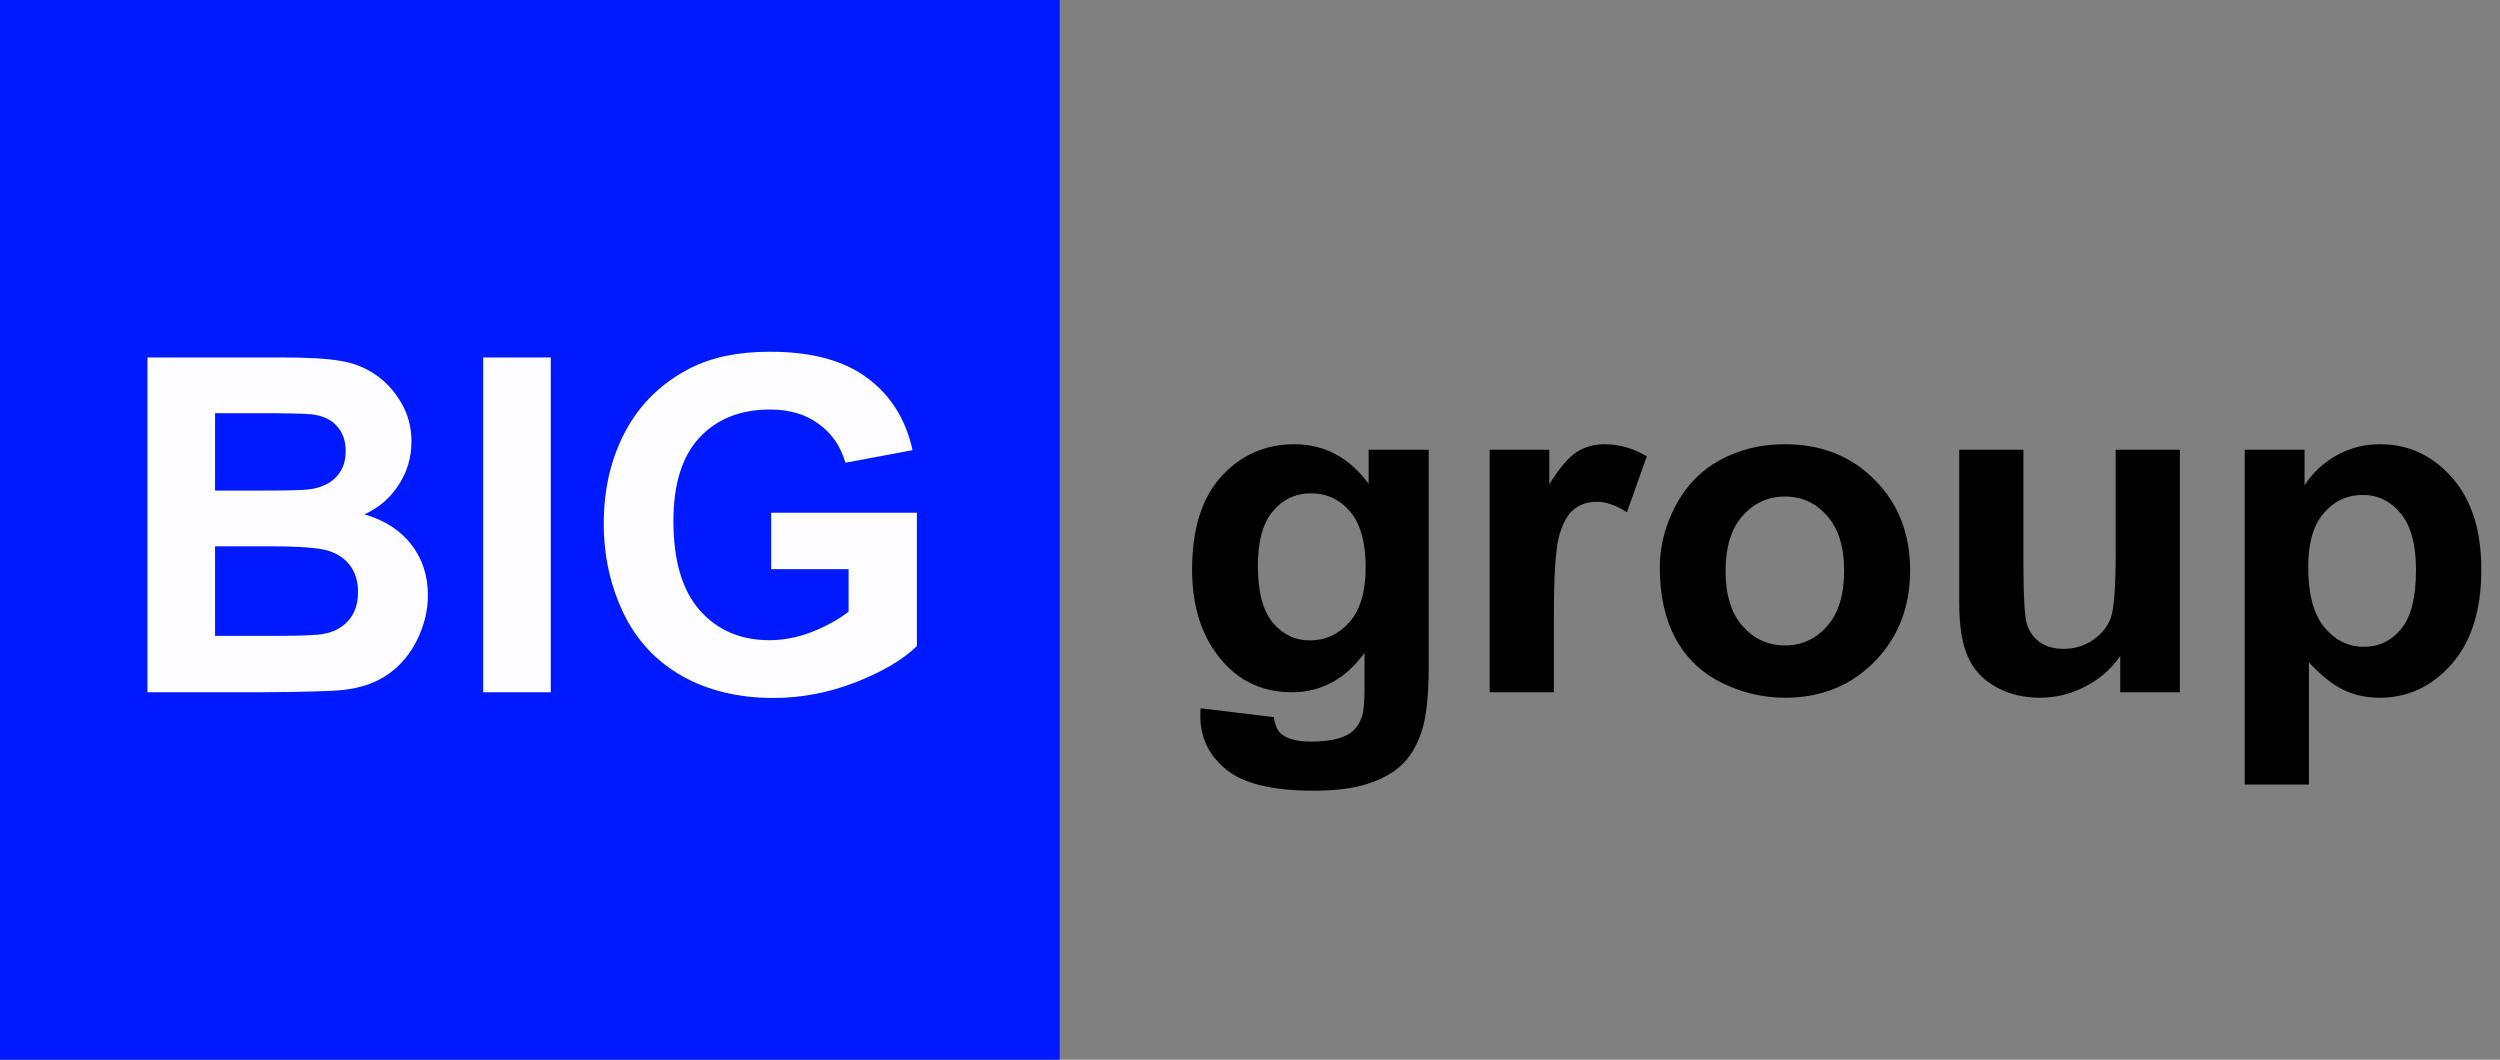 <?xml version="1.0" encoding="UTF-8"?> <svg xmlns="http://www.w3.org/2000/svg" width="1524" height="646" viewBox="0 0 1524 646" fill="none"><rect x="0" y="0" width="1524" height="646" fill="#808080" stroke="none"/><g clip-path="url(#clip0_511_2)"><rect width="645.972" height="645.972" fill="#001AFF"></rect><path d="M731.846 431.746L776.537 437.175C777.279 442.373 778.996 445.946 781.688 447.896C785.401 450.68 791.248 452.072 799.23 452.072C809.44 452.072 817.097 450.541 822.202 447.478C825.636 445.436 828.235 442.141 829.999 437.593C831.205 434.344 831.809 428.358 831.809 419.633V398.054C820.114 414.018 805.356 422 787.536 422C767.673 422 751.941 413.6 740.339 396.801C731.243 383.528 726.695 367.007 726.695 347.237C726.695 322.455 732.635 303.521 744.515 290.434C756.489 277.347 771.339 270.803 789.067 270.803C807.352 270.803 822.434 278.832 834.315 294.889V274.144H870.93V406.825C870.93 424.274 869.492 437.315 866.615 445.946C863.737 454.578 859.7 461.354 854.502 466.273C849.304 471.192 842.343 475.044 833.619 477.829C824.987 480.613 814.034 482.005 800.762 482.005C775.702 482.005 757.927 477.689 747.439 469.058C736.951 460.519 731.707 449.659 731.707 436.479C731.707 435.18 731.753 433.602 731.846 431.746ZM766.791 345.009C766.791 360.695 769.808 372.204 775.841 379.537C781.967 386.776 789.485 390.396 798.395 390.396C807.955 390.396 816.03 386.684 822.62 379.258C829.21 371.74 832.505 360.649 832.505 345.984C832.505 330.669 829.349 319.299 823.038 311.874C816.726 304.449 808.744 300.736 799.091 300.736C789.717 300.736 781.967 304.402 775.841 311.735C769.808 318.975 766.791 330.066 766.791 345.009ZM947.225 422H908.103V274.144H944.441V295.167C950.659 285.236 956.228 278.692 961.147 275.537C966.159 272.381 971.821 270.803 978.133 270.803C987.043 270.803 995.628 273.263 1003.89 278.182L991.777 312.292C985.187 308.022 979.061 305.887 973.399 305.887C967.923 305.887 963.282 307.419 959.477 310.482C955.671 313.452 952.655 318.882 950.427 326.771C948.292 334.66 947.225 351.182 947.225 376.335V422ZM1011.82 345.984C1011.82 332.99 1015.03 320.413 1021.43 308.254C1027.84 296.095 1036.89 286.814 1048.58 280.41C1060.37 274.005 1073.5 270.803 1087.98 270.803C1110.35 270.803 1128.68 278.089 1142.97 292.661C1157.27 307.141 1164.41 325.472 1164.41 347.655C1164.41 370.023 1157.17 388.586 1142.7 403.344C1128.31 418.009 1110.16 425.341 1088.26 425.341C1074.71 425.341 1061.76 422.278 1049.42 416.153C1037.16 410.027 1027.84 401.07 1021.43 389.282C1015.03 377.402 1011.82 362.969 1011.82 345.984ZM1051.92 348.072C1051.92 362.737 1055.4 373.968 1062.36 381.764C1069.32 389.561 1077.91 393.459 1088.12 393.459C1098.33 393.459 1106.87 389.561 1113.74 381.764C1120.7 373.968 1124.18 362.644 1124.18 347.794C1124.18 333.315 1120.7 322.177 1113.74 314.38C1106.87 306.584 1098.33 302.685 1088.12 302.685C1077.91 302.685 1069.32 306.584 1062.36 314.38C1055.4 322.177 1051.92 333.407 1051.92 348.072ZM1292.5 422V399.863C1287.12 407.753 1280.02 413.971 1271.2 418.519C1262.47 423.067 1253.24 425.341 1243.49 425.341C1233.56 425.341 1224.65 423.16 1216.76 418.798C1208.87 414.436 1203.16 408.31 1199.64 400.42C1196.11 392.531 1194.35 381.625 1194.35 367.703V274.144H1233.47V342.086C1233.47 362.876 1234.16 375.639 1235.56 380.372C1237.04 385.013 1239.69 388.726 1243.49 391.51C1247.3 394.202 1252.12 395.548 1257.97 395.548C1264.65 395.548 1270.64 393.738 1275.93 390.118C1281.22 386.405 1284.84 381.857 1286.79 376.474C1288.74 370.998 1289.72 357.679 1289.72 336.517V274.144H1328.84V422H1292.5ZM1368.38 274.144H1404.85V295.863C1409.59 288.438 1415.99 282.405 1424.07 277.764C1432.14 273.124 1441.1 270.803 1450.94 270.803C1468.11 270.803 1482.68 277.532 1494.65 290.991C1506.63 304.449 1512.61 323.198 1512.61 347.237C1512.61 371.926 1506.58 391.139 1494.51 404.875C1482.45 418.519 1467.83 425.341 1450.66 425.341C1442.49 425.341 1435.06 423.717 1428.38 420.469C1421.79 417.22 1414.83 411.651 1407.5 403.762V478.246H1368.38V274.144ZM1407.08 345.566C1407.08 362.18 1410.38 374.478 1416.97 382.46C1423.56 390.35 1431.58 394.294 1441.05 394.294C1450.15 394.294 1457.71 390.675 1463.74 383.435C1469.78 376.103 1472.79 364.129 1472.79 347.515C1472.79 332.015 1469.68 320.506 1463.47 312.988C1457.25 305.47 1449.54 301.711 1440.36 301.711C1430.8 301.711 1422.86 305.423 1416.55 312.849C1410.24 320.181 1407.08 331.087 1407.08 345.566Z" fill="black"></path><path d="M89.884 217.898H171.469C187.619 217.898 199.638 218.594 207.528 219.986C215.51 221.285 222.61 224.07 228.829 228.339C235.141 232.609 240.385 238.317 244.561 245.464C248.738 252.518 250.826 260.454 250.826 269.271C250.826 278.831 248.228 287.602 243.03 295.585C237.925 303.567 230.964 309.553 222.146 313.545C234.584 317.164 244.144 323.337 250.826 332.061C257.509 340.786 260.851 351.042 260.851 362.83C260.851 372.111 258.669 381.161 254.307 389.978C250.038 398.703 244.144 405.711 236.626 411.001C229.2 416.199 220.012 419.401 209.059 420.608C202.191 421.35 185.623 421.814 159.356 422H89.884V217.898ZM131.094 251.868V299.065H158.103C174.161 299.065 184.138 298.833 188.036 298.369C195.091 297.534 200.613 295.121 204.604 291.129C208.688 287.046 210.73 281.709 210.73 275.119C210.73 268.807 208.966 263.702 205.439 259.804C202.005 255.813 196.854 253.4 189.986 252.564C185.902 252.1 174.161 251.868 154.762 251.868H131.094ZM131.094 333.036V387.612H169.241C184.092 387.612 193.513 387.194 197.504 386.359C203.63 385.245 208.595 382.553 212.401 378.284C216.299 373.921 218.248 368.12 218.248 360.881C218.248 354.755 216.763 349.557 213.793 345.288C210.823 341.018 206.507 337.909 200.845 335.96C195.276 334.01 183.117 333.036 164.368 333.036H131.094ZM294.543 422V217.898H335.753V422H294.543ZM470.104 346.958V312.57H558.929V393.877C550.297 402.23 537.767 409.609 521.339 416.013C505.003 422.325 488.435 425.481 471.636 425.481C450.288 425.481 431.678 421.025 415.807 412.115C399.935 403.112 388.009 390.303 380.026 373.689C372.044 356.982 368.053 338.837 368.053 319.253C368.053 297.998 372.508 279.11 381.419 262.589C390.329 246.067 403.37 233.398 420.541 224.58C433.628 217.805 449.917 214.417 469.408 214.417C494.747 214.417 514.517 219.754 528.718 230.428C543.011 241.009 552.2 255.674 556.284 274.423L515.352 282.08C512.475 272.056 507.045 264.166 499.063 258.412C491.173 252.564 481.289 249.641 469.408 249.641C451.402 249.641 437.062 255.349 426.388 266.765C415.807 278.182 410.516 295.121 410.516 317.582C410.516 341.807 415.9 359.999 426.666 372.158C437.433 384.224 451.541 390.257 468.99 390.257C477.622 390.257 486.254 388.586 494.886 385.245C503.611 381.811 511.082 377.68 517.301 372.854V346.958H470.104Z" fill="#FDFDFF"></path></g><defs><clipPath id="clip0_511_2"><rect width="1524" height="646" fill="white"></rect></clipPath></defs></svg> 